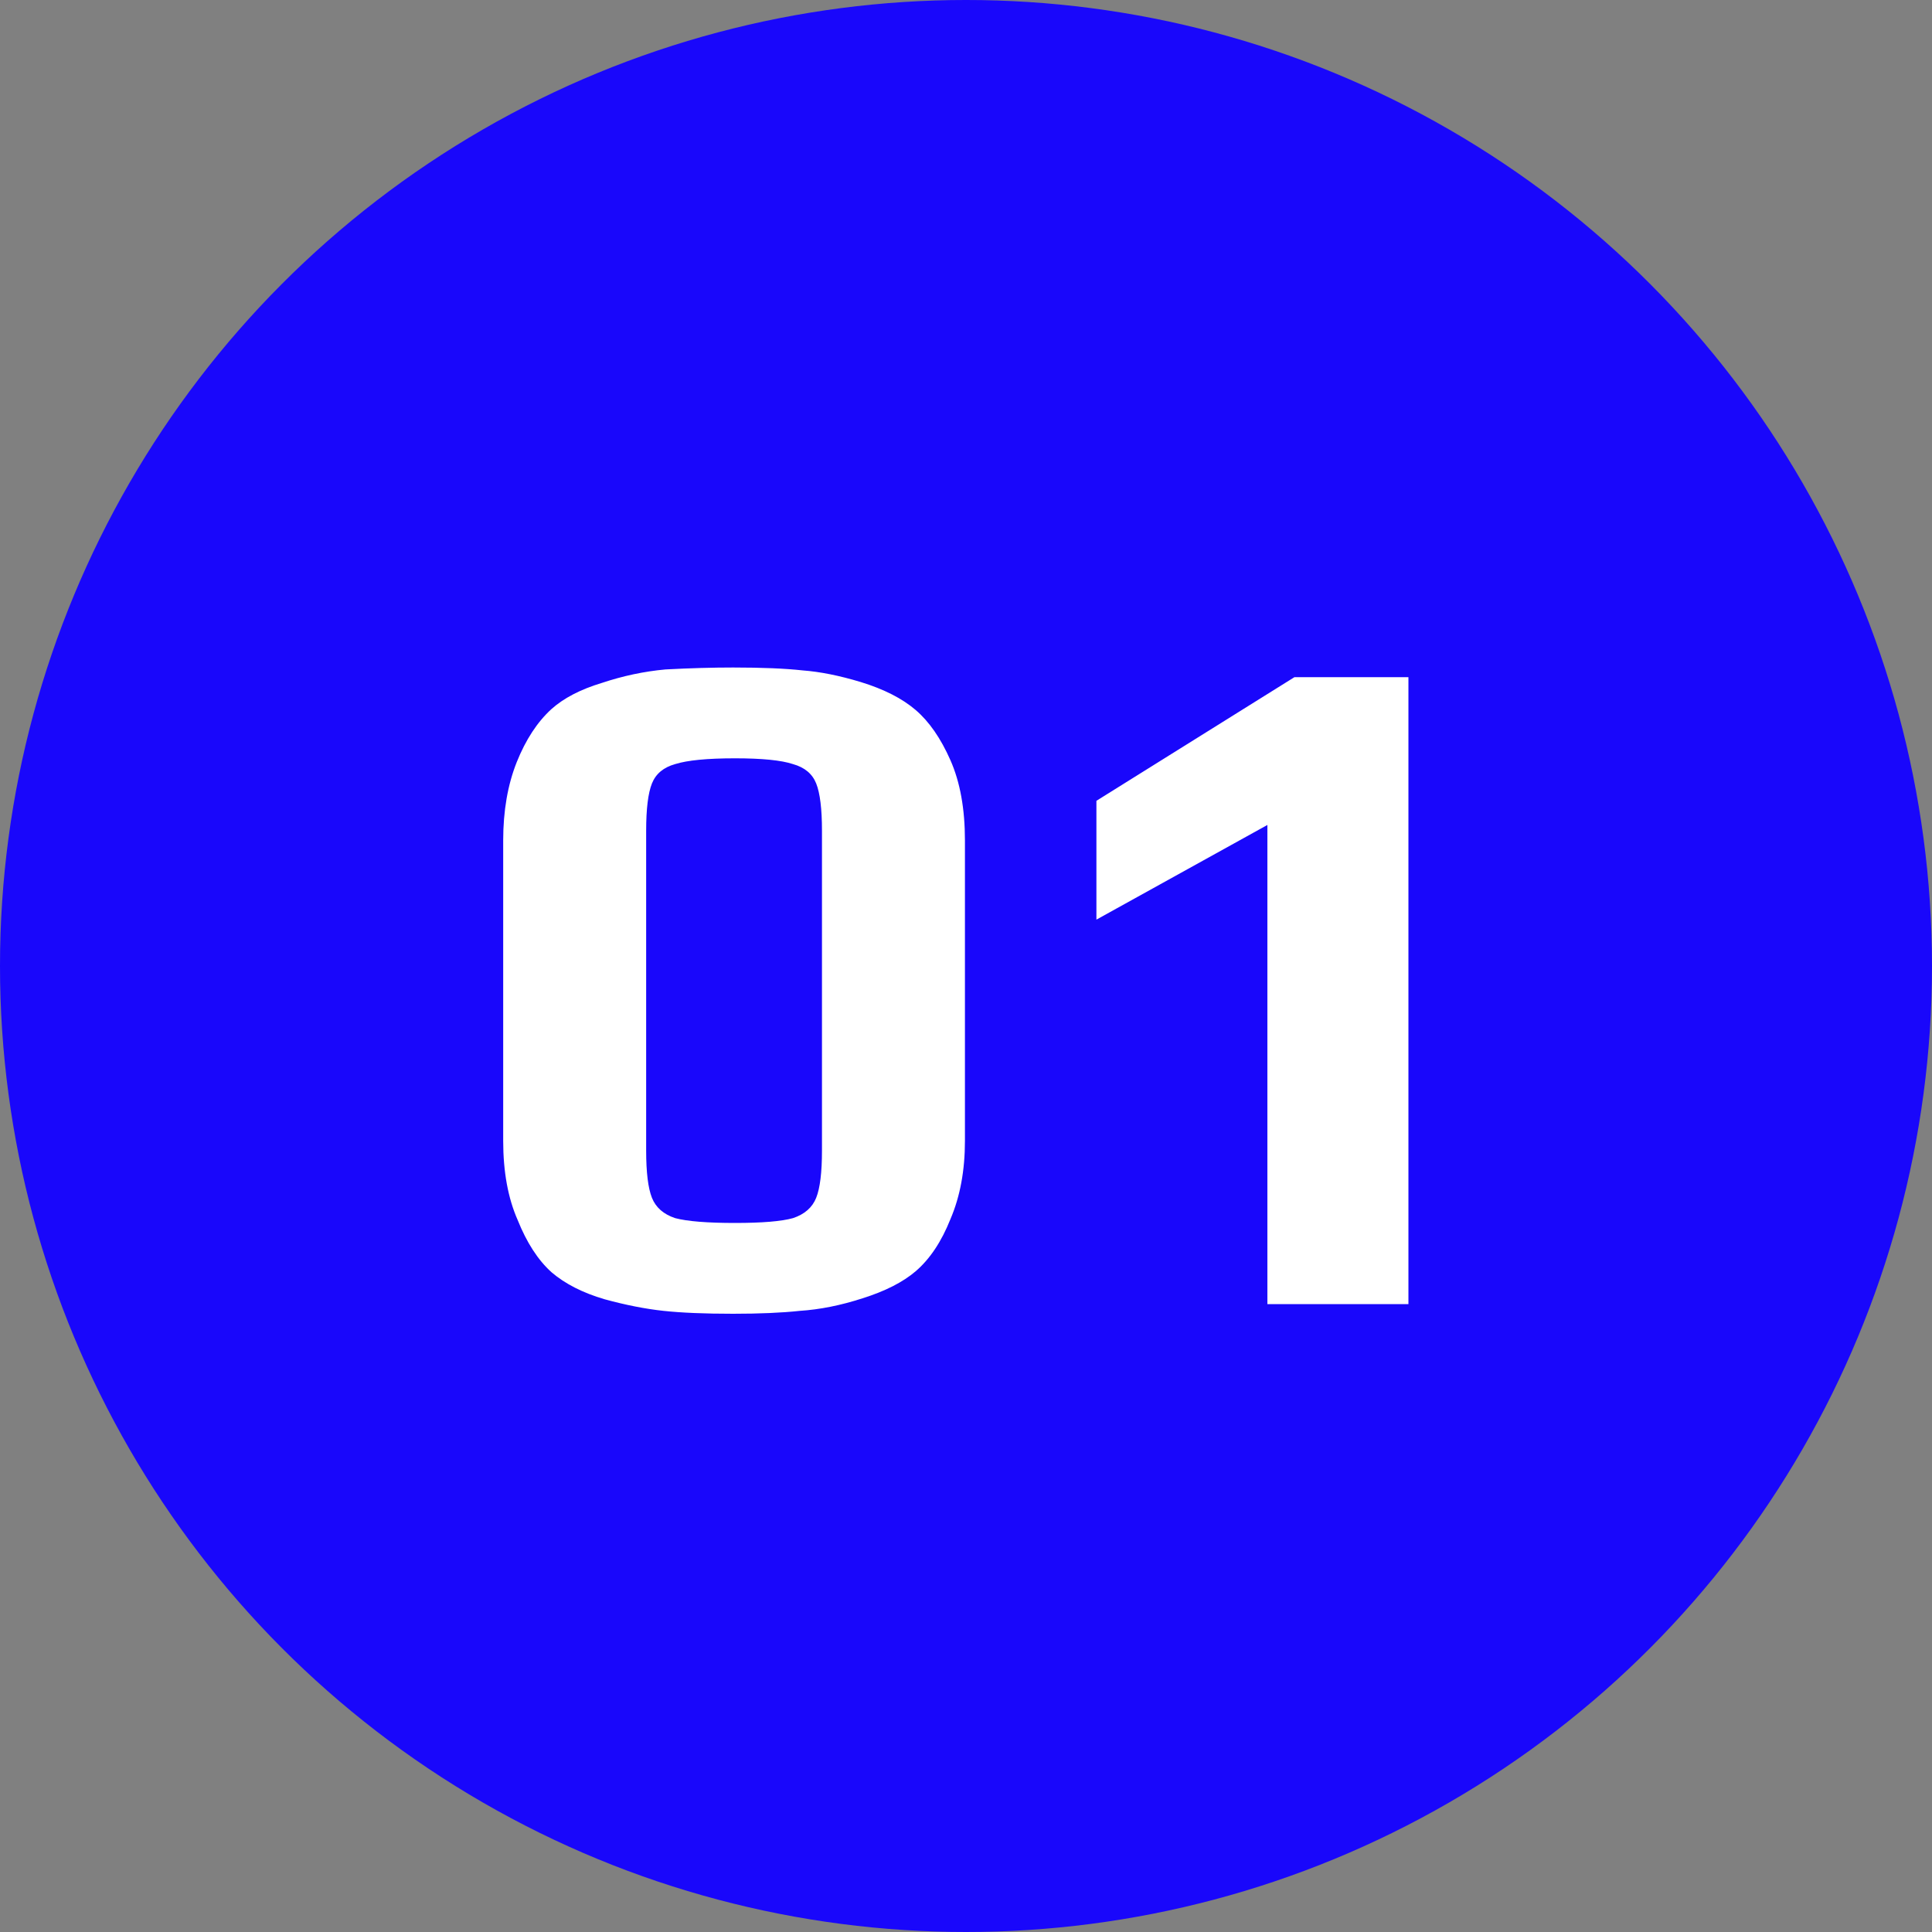 <?xml version="1.0" encoding="UTF-8"?> <svg xmlns="http://www.w3.org/2000/svg" width="40" height="40" viewBox="0 0 40 40" fill="none"><rect x="0" y="0" width="40" height="40" fill="#808080" stroke="none"/><circle cx="20" cy="20" r="20" fill="#1907FB"></circle><path d="M15.178 27.2C14.592 27.2 14.112 27.18 13.738 27.14C13.365 27.1 12.958 27.02 12.518 26.9C12.065 26.767 11.698 26.58 11.418 26.34C11.138 26.087 10.905 25.727 10.718 25.26C10.518 24.807 10.418 24.26 10.418 23.62V17.4C10.418 16.787 10.512 16.247 10.698 15.78C10.885 15.313 11.125 14.947 11.418 14.68C11.672 14.453 12.018 14.273 12.458 14.14C12.898 13.993 13.338 13.9 13.778 13.86C14.285 13.833 14.752 13.82 15.178 13.82C15.778 13.82 16.258 13.84 16.618 13.88C16.978 13.907 17.378 13.987 17.818 14.12C18.298 14.267 18.678 14.46 18.958 14.7C19.238 14.94 19.478 15.287 19.678 15.74C19.878 16.193 19.978 16.747 19.978 17.4V23.62C19.978 24.233 19.878 24.773 19.678 25.24C19.492 25.707 19.252 26.067 18.958 26.32C18.692 26.547 18.325 26.733 17.858 26.88C17.405 27.027 16.972 27.113 16.558 27.14C16.185 27.18 15.725 27.2 15.178 27.2ZM15.218 25.32C15.778 25.32 16.178 25.287 16.418 25.22C16.658 25.14 16.818 25 16.898 24.8C16.978 24.6 17.018 24.273 17.018 23.82V17.2C17.018 16.747 16.978 16.42 16.898 16.22C16.818 16.02 16.658 15.887 16.418 15.82C16.178 15.74 15.778 15.7 15.218 15.7C14.645 15.7 14.232 15.74 13.978 15.82C13.738 15.887 13.578 16.02 13.498 16.22C13.418 16.42 13.378 16.747 13.378 17.2V23.82C13.378 24.273 13.418 24.6 13.498 24.8C13.578 25 13.738 25.14 13.978 25.22C14.232 25.287 14.645 25.32 15.218 25.32ZM26.24 17.08L22.7 19.04V16.58L26.8 14.02H29.16V27H26.24V17.08Z" fill="white"></path></svg> 